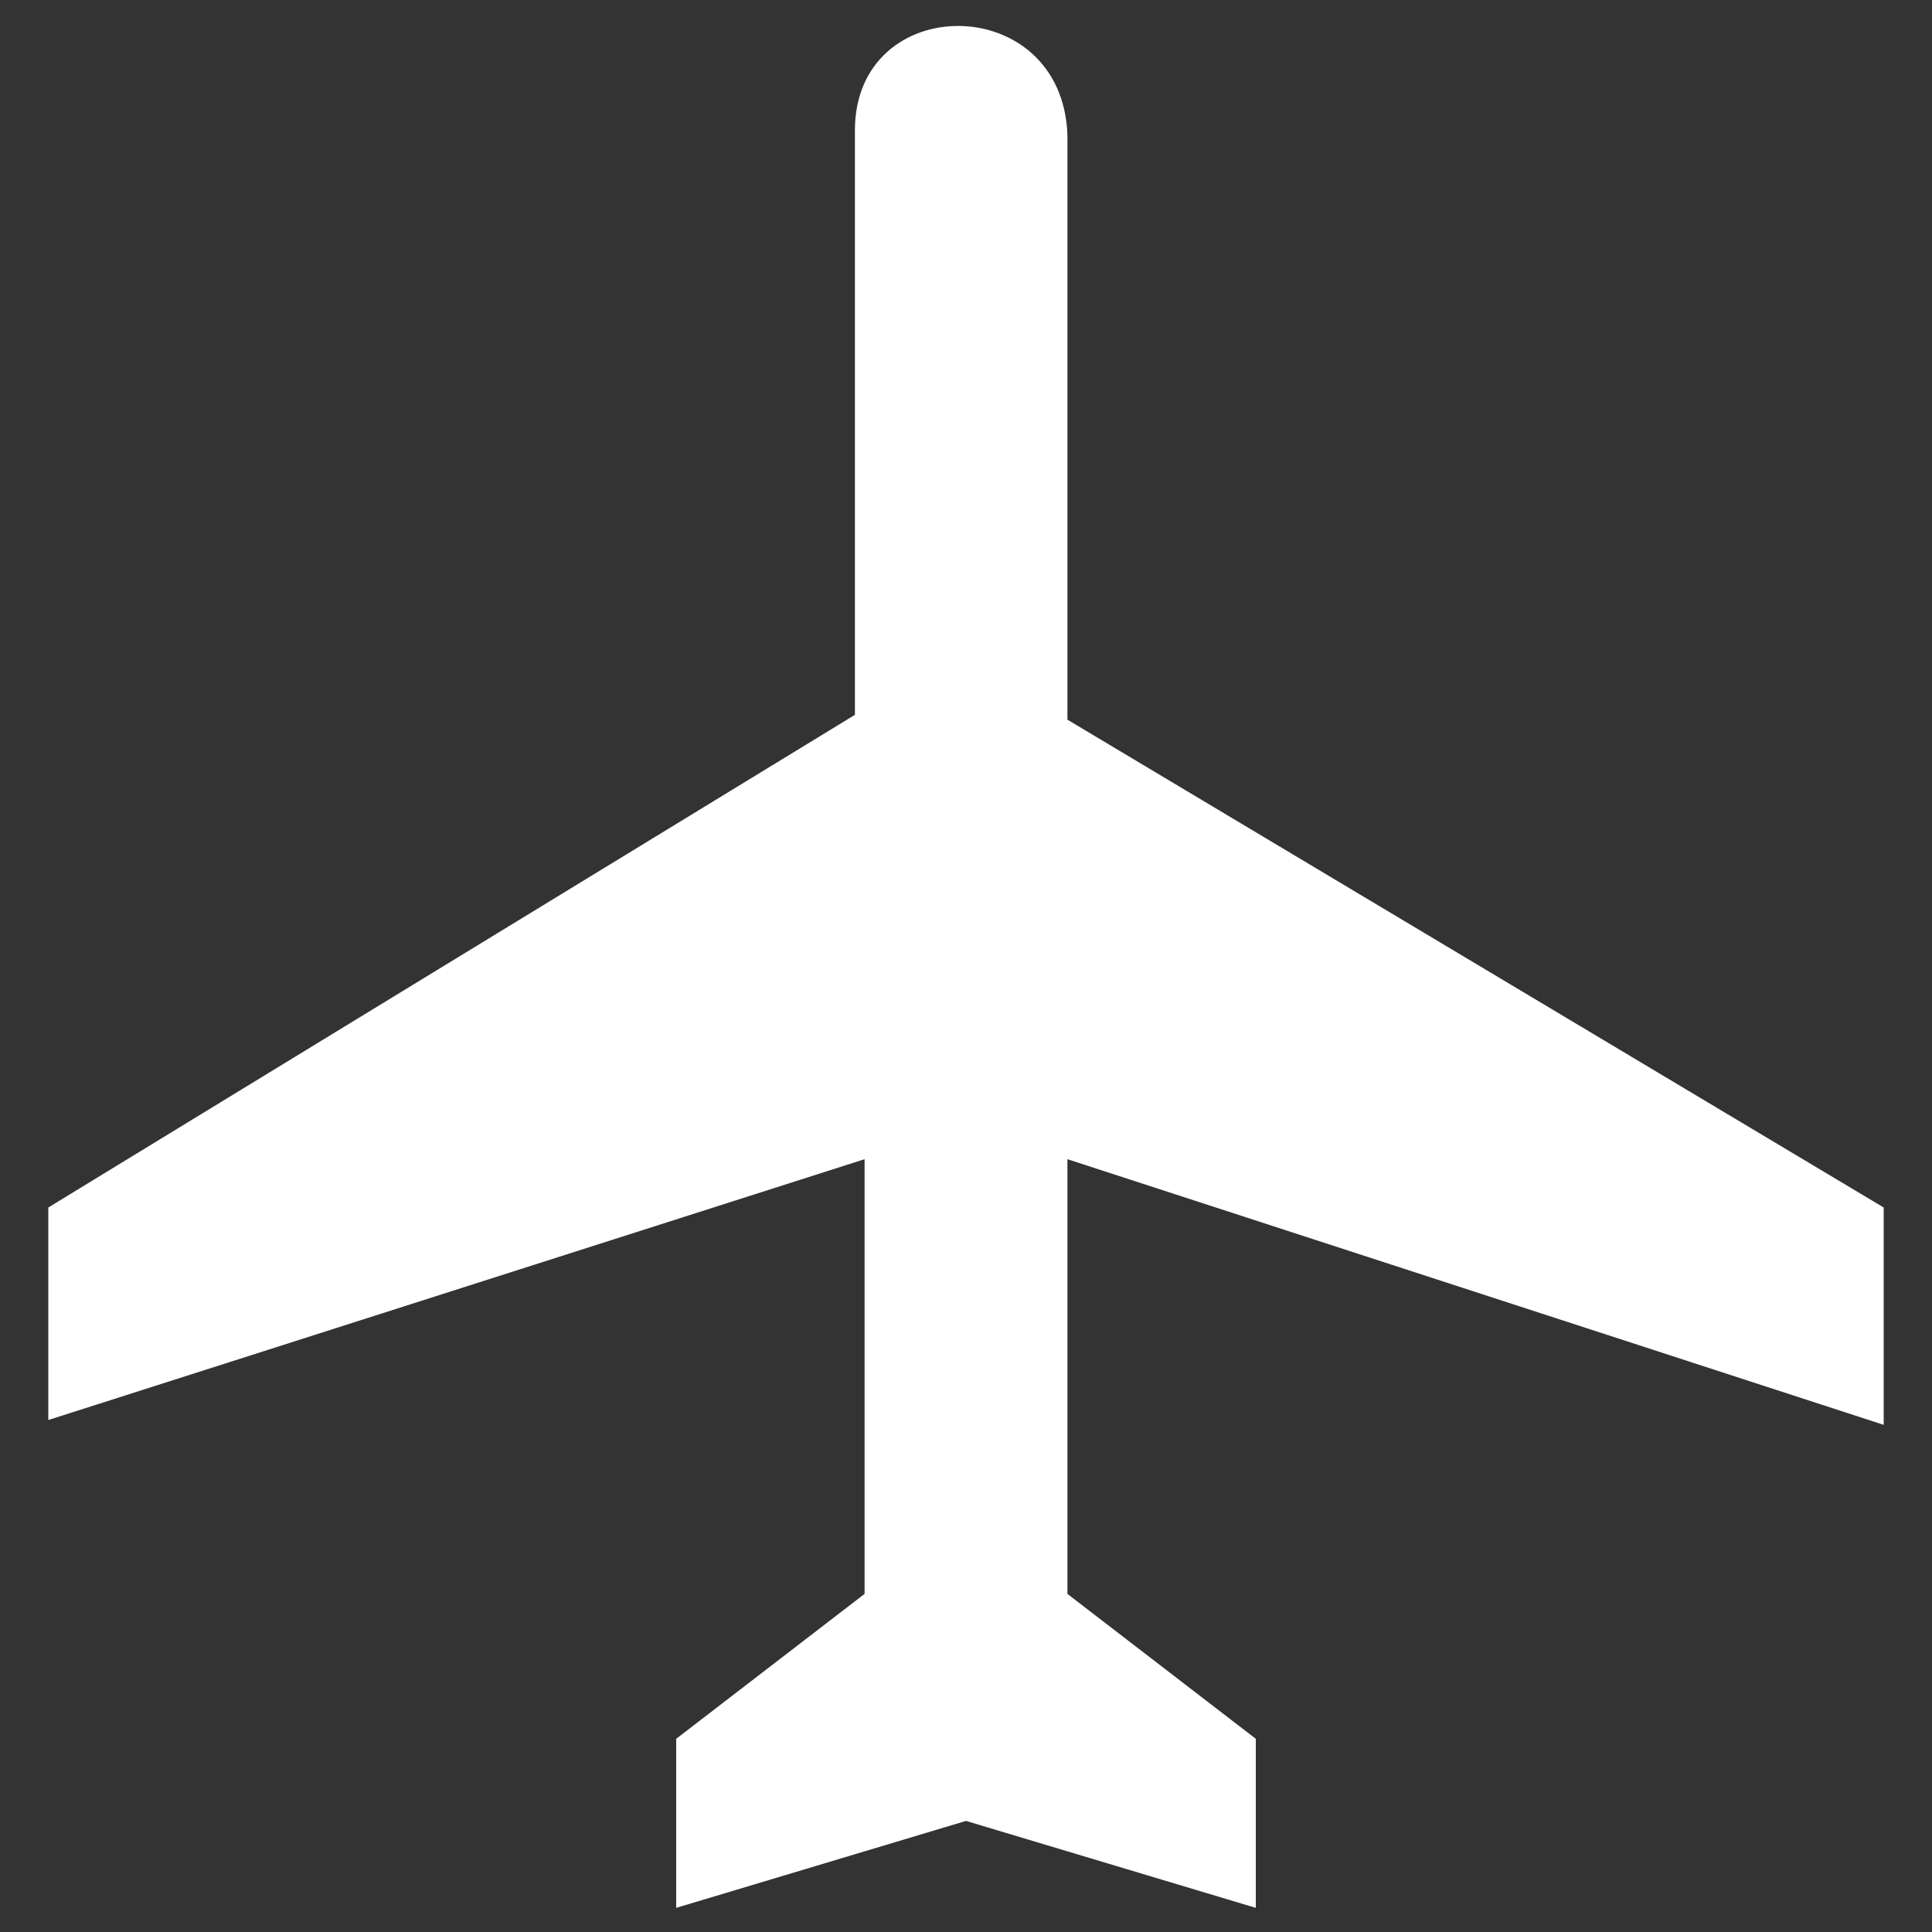 <?xml version="1.0" encoding="utf-8"?>
<!-- Generator: Adobe Illustrator 18.0.0, SVG Export Plug-In . SVG Version: 6.00 Build 0)  -->
<!DOCTYPE svg PUBLIC "-//W3C//DTD SVG 1.0//EN" "http://www.w3.org/TR/2001/REC-SVG-20010904/DTD/svg10.dtd">
<svg version="1.0" id="Layer_1" xmlns="http://www.w3.org/2000/svg" xmlns:xlink="http://www.w3.org/1999/xlink" x="0px" y="0px"
	 width="40px" height="40px" viewBox="0 0 40 40" enable-background="new 0 0 40 40" xml:space="preserve">
<rect x="0" y="0" width="40" height="40" fill="#333333" stroke="none"/>
<path fill="#FFFFFF" d="M17.7,2.7c0-2.9,4.3-2.9,4.4,0.1v12.1L39,25v4.5l-16.9-5.5v9l3.9,3v3.5l-6-1.8l-6,1.8V36l3.9-3v-9L1,29.4V25
	l16.7-10.2V2.7z"/>
</svg>
